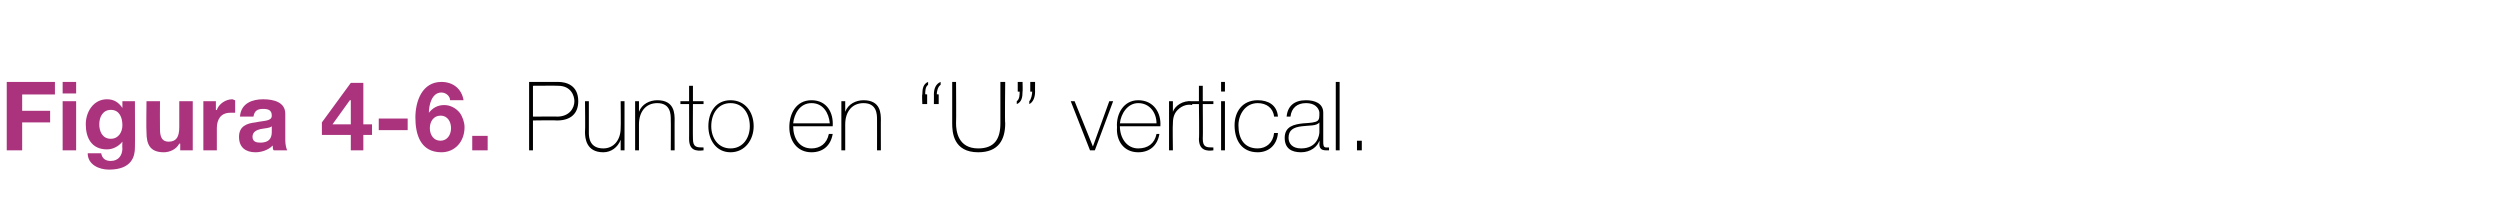 <?xml version="1.0" standalone="no"?><!DOCTYPE svg PUBLIC "-//W3C//DTD SVG 1.1//EN" "http://www.w3.org/Graphics/SVG/1.1/DTD/svg11.dtd"><svg xmlns="http://www.w3.org/2000/svg" version="1.1" width="259.4px" height="22.9px" viewBox="0 0 259.4 22.9">  <desc>Figura 4-6 Punto en U vertical</desc>  <defs/>  <g id="Polygon86513">    <path d="M 55.3 12.1 C 55.3 12.1 57.85 12.08 57.8 12.1 C 59.1 12.1 59.6 11.2 59.6 10.5 C 59.6 10 59.3 8.9 57.9 8.9 C 57.91 8.88 55.3 8.9 55.3 8.9 L 55.3 12.1 Z M 54.9 8.5 C 54.9 8.5 57.94 8.5 57.9 8.5 C 58.7 8.5 60 8.8 60 10.5 C 60 11.8 59.2 12.5 57.8 12.5 C 57.78 12.46 55.3 12.5 55.3 12.5 L 55.3 15.6 L 54.9 15.6 L 54.9 8.5 Z M 64.8 15.6 L 64.4 15.6 L 64.4 14.5 C 64.4 14.5 64.41 14.54 64.4 14.5 C 64.1 15.3 63.4 15.8 62.6 15.8 C 60.8 15.8 60.7 14.3 60.7 13.7 C 60.74 13.68 60.7 10.5 60.7 10.5 L 61.1 10.5 C 61.1 10.5 61.11 13.75 61.1 13.8 C 61.1 14.3 61.2 15.4 62.6 15.4 C 63.7 15.4 64.4 14.5 64.4 13.3 C 64.43 13.28 64.4 10.5 64.4 10.5 L 64.8 10.5 L 64.8 15.6 Z M 65.9 10.5 L 66.3 10.5 L 66.3 11.6 C 66.3 11.6 66.32 11.6 66.3 11.6 C 66.6 10.8 67.4 10.4 68.2 10.4 C 70 10.4 70 11.8 70 12.5 C 69.99 12.46 70 15.6 70 15.6 L 69.6 15.6 C 69.6 15.6 69.62 12.39 69.6 12.4 C 69.6 11.9 69.6 10.7 68.2 10.7 C 67 10.7 66.3 11.6 66.3 12.9 C 66.3 12.86 66.3 15.6 66.3 15.6 L 65.9 15.6 L 65.9 10.5 Z M 73 10.8 L 71.9 10.8 C 71.9 10.8 71.88 14.42 71.9 14.4 C 71.9 15.3 72.3 15.3 73 15.3 C 73 15.3 73 15.6 73 15.6 C 72.2 15.7 71.5 15.6 71.5 14.4 C 71.51 14.42 71.5 10.8 71.5 10.8 L 70.6 10.8 L 70.6 10.5 L 71.5 10.5 L 71.5 8.9 L 71.9 8.9 L 71.9 10.5 L 73 10.5 L 73 10.8 Z M 75.8 10.4 C 77.3 10.4 78.2 11.6 78.2 13.1 C 78.2 14.5 77.3 15.8 75.8 15.8 C 74.3 15.8 73.5 14.5 73.5 13.1 C 73.5 11.6 74.3 10.4 75.8 10.4 Z M 75.8 15.4 C 77.1 15.4 77.8 14.3 77.8 13.1 C 77.8 11.8 77.1 10.7 75.8 10.7 C 74.5 10.7 73.8 11.8 73.8 13.1 C 73.8 14.3 74.5 15.4 75.8 15.4 Z M 82.3 13.1 C 82.3 14.3 82.9 15.4 84.2 15.4 C 85.1 15.4 85.8 14.9 86 13.9 C 86 13.9 86.4 13.9 86.4 13.9 C 86.2 15.1 85.4 15.8 84.2 15.8 C 82.7 15.8 81.9 14.6 81.9 13.2 C 81.9 11.8 82.6 10.4 84.2 10.4 C 85.8 10.4 86.5 11.7 86.4 13.1 C 86.4 13.1 82.3 13.1 82.3 13.1 Z M 86.1 12.8 C 86 11.7 85.4 10.7 84.2 10.7 C 83 10.7 82.4 11.8 82.3 12.8 C 82.3 12.8 86.1 12.8 86.1 12.8 Z M 87.3 10.5 L 87.7 10.5 L 87.7 11.6 C 87.7 11.6 87.72 11.6 87.7 11.6 C 88 10.8 88.8 10.4 89.6 10.4 C 91.4 10.4 91.4 11.8 91.4 12.5 C 91.39 12.46 91.4 15.6 91.4 15.6 L 91 15.6 C 91 15.6 91.01 12.39 91 12.4 C 91 11.9 91 10.7 89.6 10.7 C 88.4 10.7 87.7 11.6 87.7 12.9 C 87.7 12.86 87.7 15.6 87.7 15.6 L 87.3 15.6 L 87.3 10.5 Z M 96.3 8.8 C 96 9 96 9.5 96 9.8 C 95.95 9.76 96.2 9.8 96.2 9.8 L 96.2 10.8 L 95.7 10.8 C 95.7 10.8 95.65 9.76 95.7 9.8 C 95.7 9.2 95.8 8.7 96.3 8.5 C 96.3 8.5 96.3 8.8 96.3 8.8 Z M 97.6 8.8 C 97.3 9 97.2 9.5 97.2 9.8 C 97.21 9.76 97.4 9.8 97.4 9.8 L 97.4 10.8 L 96.9 10.8 C 96.9 10.8 96.91 9.76 96.9 9.8 C 96.9 9.2 97.1 8.7 97.6 8.5 C 97.6 8.5 97.6 8.8 97.6 8.8 Z M 99.2 8.5 C 99.2 8.5 99.23 12.78 99.2 12.8 C 99.2 13.6 99.4 15.4 101.5 15.4 C 103.2 15.4 103.8 14.4 103.8 12.8 C 103.81 12.78 103.8 8.5 103.8 8.5 L 104.3 8.5 C 104.3 8.5 104.25 12.78 104.3 12.8 C 104.3 14.5 103.6 15.8 101.5 15.8 C 98.9 15.8 98.8 13.7 98.8 12.8 C 98.79 12.78 98.8 8.5 98.8 8.5 L 99.2 8.5 Z M 107.4 9.5 C 107.4 10.1 107.2 10.6 106.8 10.8 C 106.8 10.8 106.8 10.5 106.8 10.5 C 107 10.3 107.1 9.8 107.1 9.5 C 107.09 9.53 106.9 9.5 106.9 9.5 L 106.9 8.5 L 107.4 8.5 C 107.4 8.5 107.39 9.53 107.4 9.5 Z M 106.1 9.5 C 106.1 10.1 106 10.6 105.5 10.8 C 105.5 10.8 105.5 10.5 105.5 10.5 C 105.8 10.3 105.8 9.8 105.8 9.5 C 105.83 9.53 105.6 9.5 105.6 9.5 L 105.6 8.5 L 106.1 8.5 C 106.1 8.5 106.13 9.53 106.1 9.5 Z M 113.6 15.6 L 113.1 15.6 L 111.1 10.5 L 111.5 10.5 L 113.4 15.2 L 113.4 15.2 L 115.1 10.5 L 115.5 10.5 L 113.6 15.6 Z M 116.2 13.1 C 116.2 14.3 116.9 15.4 118.1 15.4 C 119.1 15.4 119.8 14.9 120 13.9 C 120 13.9 120.3 13.9 120.3 13.9 C 120.1 15.1 119.3 15.8 118.1 15.8 C 116.6 15.8 115.8 14.6 115.9 13.2 C 115.8 11.8 116.6 10.4 118.1 10.4 C 119.7 10.4 120.5 11.7 120.4 13.1 C 120.4 13.1 116.2 13.1 116.2 13.1 Z M 120 12.8 C 120 11.7 119.3 10.7 118.1 10.7 C 117 10.7 116.3 11.8 116.2 12.8 C 116.2 12.8 120 12.8 120 12.8 Z M 121.7 11.6 C 121.7 11.6 121.69 11.64 121.7 11.6 C 121.9 11 122.7 10.4 123.7 10.5 C 123.7 10.5 123.7 10.9 123.7 10.9 C 123.3 10.8 122.7 10.9 122.2 11.4 C 121.9 11.7 121.7 12.1 121.7 12.8 C 121.66 12.83 121.7 15.6 121.7 15.6 L 121.3 15.6 L 121.3 10.5 L 121.7 10.5 L 121.7 11.6 Z M 125.9 10.8 L 124.8 10.8 C 124.8 10.8 124.83 14.42 124.8 14.4 C 124.8 15.3 125.2 15.3 125.9 15.3 C 125.9 15.3 125.9 15.6 125.9 15.6 C 125.2 15.7 124.4 15.6 124.4 14.4 C 124.45 14.42 124.4 10.8 124.4 10.8 L 123.5 10.8 L 123.5 10.5 L 124.4 10.5 L 124.4 8.9 L 124.8 8.9 L 124.8 10.5 L 125.9 10.5 L 125.9 10.8 Z M 126.7 15.6 L 126.7 10.5 L 127.1 10.5 L 127.1 15.6 L 126.7 15.6 Z M 126.7 9.5 L 126.7 8.5 L 127.1 8.5 L 127.1 9.5 L 126.7 9.5 Z M 132.2 12.1 C 132.1 11.2 131.4 10.7 130.5 10.7 C 129.2 10.7 128.5 11.9 128.5 13 C 128.5 14.4 129.1 15.4 130.5 15.4 C 131.4 15.4 132.1 14.8 132.2 13.8 C 132.2 13.8 132.6 13.8 132.6 13.8 C 132.5 15.1 131.6 15.8 130.5 15.8 C 128.8 15.8 128.1 14.5 128.1 13 C 128.1 11.6 128.9 10.4 130.5 10.4 C 131.6 10.4 132.5 10.9 132.6 12.1 C 132.6 12.1 132.2 12.1 132.2 12.1 Z M 136.9 12.7 C 136.6 13.1 135.8 13 135.1 13.1 C 134.2 13.2 133.7 13.5 133.7 14.3 C 133.7 14.9 134.1 15.4 135 15.4 C 136.7 15.4 136.9 14 136.9 13.7 C 136.9 13.7 136.9 12.7 136.9 12.7 Z M 137.3 14.7 C 137.3 15 137.3 15.3 137.6 15.3 C 137.7 15.3 137.8 15.3 137.9 15.3 C 137.9 15.3 137.9 15.6 137.9 15.6 C 137.8 15.6 137.7 15.6 137.6 15.6 C 137 15.6 136.9 15.3 136.9 14.9 C 136.93 14.89 136.9 14.6 136.9 14.6 C 136.9 14.6 136.91 14.62 136.9 14.6 C 136.7 15.2 136 15.8 135 15.8 C 134 15.8 133.3 15.4 133.3 14.3 C 133.3 13.1 134.3 12.9 135.2 12.8 C 136.9 12.7 136.9 12.6 136.9 11.7 C 136.9 11.5 136.7 10.7 135.5 10.7 C 134.6 10.7 134 11.2 133.9 12.1 C 133.9 12.1 133.5 12.1 133.5 12.1 C 133.6 11 134.3 10.4 135.5 10.4 C 136.4 10.4 137.3 10.7 137.3 11.7 C 137.3 11.7 137.3 14.7 137.3 14.7 Z M 139 8.5 L 139 15.6 L 138.6 15.6 L 138.6 8.5 L 139 8.5 Z M 140.8 15.6 L 140.8 14.6 L 141.3 14.6 L 141.3 15.6 L 140.8 15.6 Z " stroke="none" fill="#000"/>  </g>  <g id="Polygon86512">    <path d="M 0.7 8.5 L 5.7 8.5 L 5.7 9.8 L 2.3 9.8 L 2.3 11.5 L 5.2 11.5 L 5.2 12.7 L 2.3 12.7 L 2.3 15.6 L 0.7 15.6 L 0.7 8.5 Z M 6.5 10.5 L 7.9 10.5 L 7.9 15.6 L 6.5 15.6 L 6.5 10.5 Z M 7.9 9.7 L 6.5 9.7 L 6.5 8.5 L 7.9 8.5 L 7.9 9.7 Z M 14 15.3 C 14 16.2 13.7 17.6 11.3 17.6 C 10.3 17.6 9.1 17.1 9.1 15.9 C 9.1 15.9 10.5 15.9 10.5 15.9 C 10.6 16.5 11 16.7 11.5 16.7 C 12.3 16.7 12.7 16.1 12.7 15.4 C 12.67 15.37 12.7 14.7 12.7 14.7 C 12.7 14.7 12.65 14.69 12.7 14.7 C 12.3 15.2 11.7 15.5 11.1 15.5 C 9.5 15.5 8.9 14.3 8.9 12.9 C 8.9 11.6 9.7 10.3 11.1 10.3 C 11.8 10.3 12.3 10.6 12.7 11.2 C 12.65 11.16 12.7 11.2 12.7 11.2 L 12.7 10.5 L 14 10.5 C 14 10.5 14.02 15.31 14 15.3 Z M 12.7 13 C 12.7 12.2 12.4 11.4 11.5 11.4 C 10.7 11.4 10.3 12.1 10.3 12.9 C 10.3 13.6 10.6 14.4 11.5 14.4 C 12.3 14.4 12.7 13.7 12.7 13 Z M 20 15.6 L 18.7 15.6 L 18.7 14.9 C 18.7 14.9 18.63 14.92 18.6 14.9 C 18.3 15.5 17.6 15.8 17 15.8 C 15.5 15.8 15.2 14.9 15.2 13.7 C 15.16 13.65 15.2 10.5 15.2 10.5 L 16.6 10.5 C 16.6 10.5 16.58 13.39 16.6 13.4 C 16.6 14.2 16.8 14.7 17.5 14.7 C 18.3 14.7 18.6 14.2 18.6 13.2 C 18.59 13.18 18.6 10.5 18.6 10.5 L 20 10.5 L 20 15.6 Z M 21.1 10.5 L 22.4 10.5 L 22.4 11.4 C 22.4 11.4 22.46 11.43 22.5 11.4 C 22.7 10.8 23.4 10.3 24.1 10.3 C 24.2 10.3 24.3 10.4 24.4 10.4 C 24.4 10.4 24.4 11.7 24.4 11.7 C 24.3 11.7 24.1 11.7 23.9 11.7 C 22.9 11.7 22.5 12.4 22.5 13.3 C 22.51 13.31 22.5 15.6 22.5 15.6 L 21.1 15.6 L 21.1 10.5 Z M 28.2 13.1 C 28 13.3 27.5 13.3 27 13.4 C 26.6 13.5 26.2 13.7 26.2 14.2 C 26.2 14.7 26.6 14.8 27 14.8 C 28.2 14.8 28.2 14 28.2 13.6 C 28.2 13.6 28.2 13.1 28.2 13.1 Z M 24.9 12.1 C 25 10.7 26.2 10.3 27.3 10.3 C 28.4 10.3 29.6 10.6 29.6 11.8 C 29.6 11.8 29.6 14.5 29.6 14.5 C 29.6 15 29.7 15.4 29.8 15.6 C 29.8 15.6 28.4 15.6 28.4 15.6 C 28.3 15.5 28.3 15.3 28.3 15.1 C 27.8 15.6 27.1 15.8 26.5 15.8 C 25.5 15.8 24.8 15.3 24.8 14.2 C 24.8 13.1 25.6 12.8 26.5 12.7 C 27.4 12.5 28.2 12.6 28.2 12 C 28.2 11.4 27.8 11.3 27.3 11.3 C 26.7 11.3 26.4 11.5 26.3 12.1 C 26.3 12.1 24.9 12.1 24.9 12.1 Z M 36.4 14 L 33.4 14 L 33.4 12.7 L 36.4 8.6 L 37.7 8.6 L 37.7 12.9 L 38.6 12.9 L 38.6 14 L 37.7 14 L 37.7 15.6 L 36.4 15.6 L 36.4 14 Z M 36.4 10.4 L 36.3 10.4 L 34.5 12.9 L 36.4 12.9 L 36.4 10.4 Z M 39.3 12.3 L 42.3 12.3 L 42.3 13.5 L 39.3 13.5 L 39.3 12.3 Z M 46.7 10.4 C 46.7 10 46.3 9.6 45.8 9.6 C 44.8 9.6 44.5 10.9 44.5 11.7 C 44.5 11.7 44.5 11.7 44.5 11.7 C 44.9 11.2 45.4 10.9 46.1 10.9 C 46.7 10.9 47.3 11.2 47.7 11.7 C 48 12.1 48.2 12.7 48.2 13.2 C 48.2 14.7 47.2 15.8 45.8 15.8 C 43.6 15.8 43.1 13.9 43.1 12.2 C 43.1 10.5 43.8 8.5 45.8 8.5 C 47 8.5 47.9 9.2 48.1 10.4 C 48.1 10.4 46.7 10.4 46.7 10.4 Z M 44.6 13.3 C 44.6 14 45 14.6 45.7 14.6 C 46.4 14.6 46.8 14 46.8 13.3 C 46.8 12.7 46.5 12 45.7 12 C 45 12 44.6 12.6 44.6 13.3 Z M 49 14.1 L 50.6 14.1 L 50.6 15.6 L 49 15.6 L 49 14.1 Z " stroke="none" fill="#ab337e"/>  </g></svg>